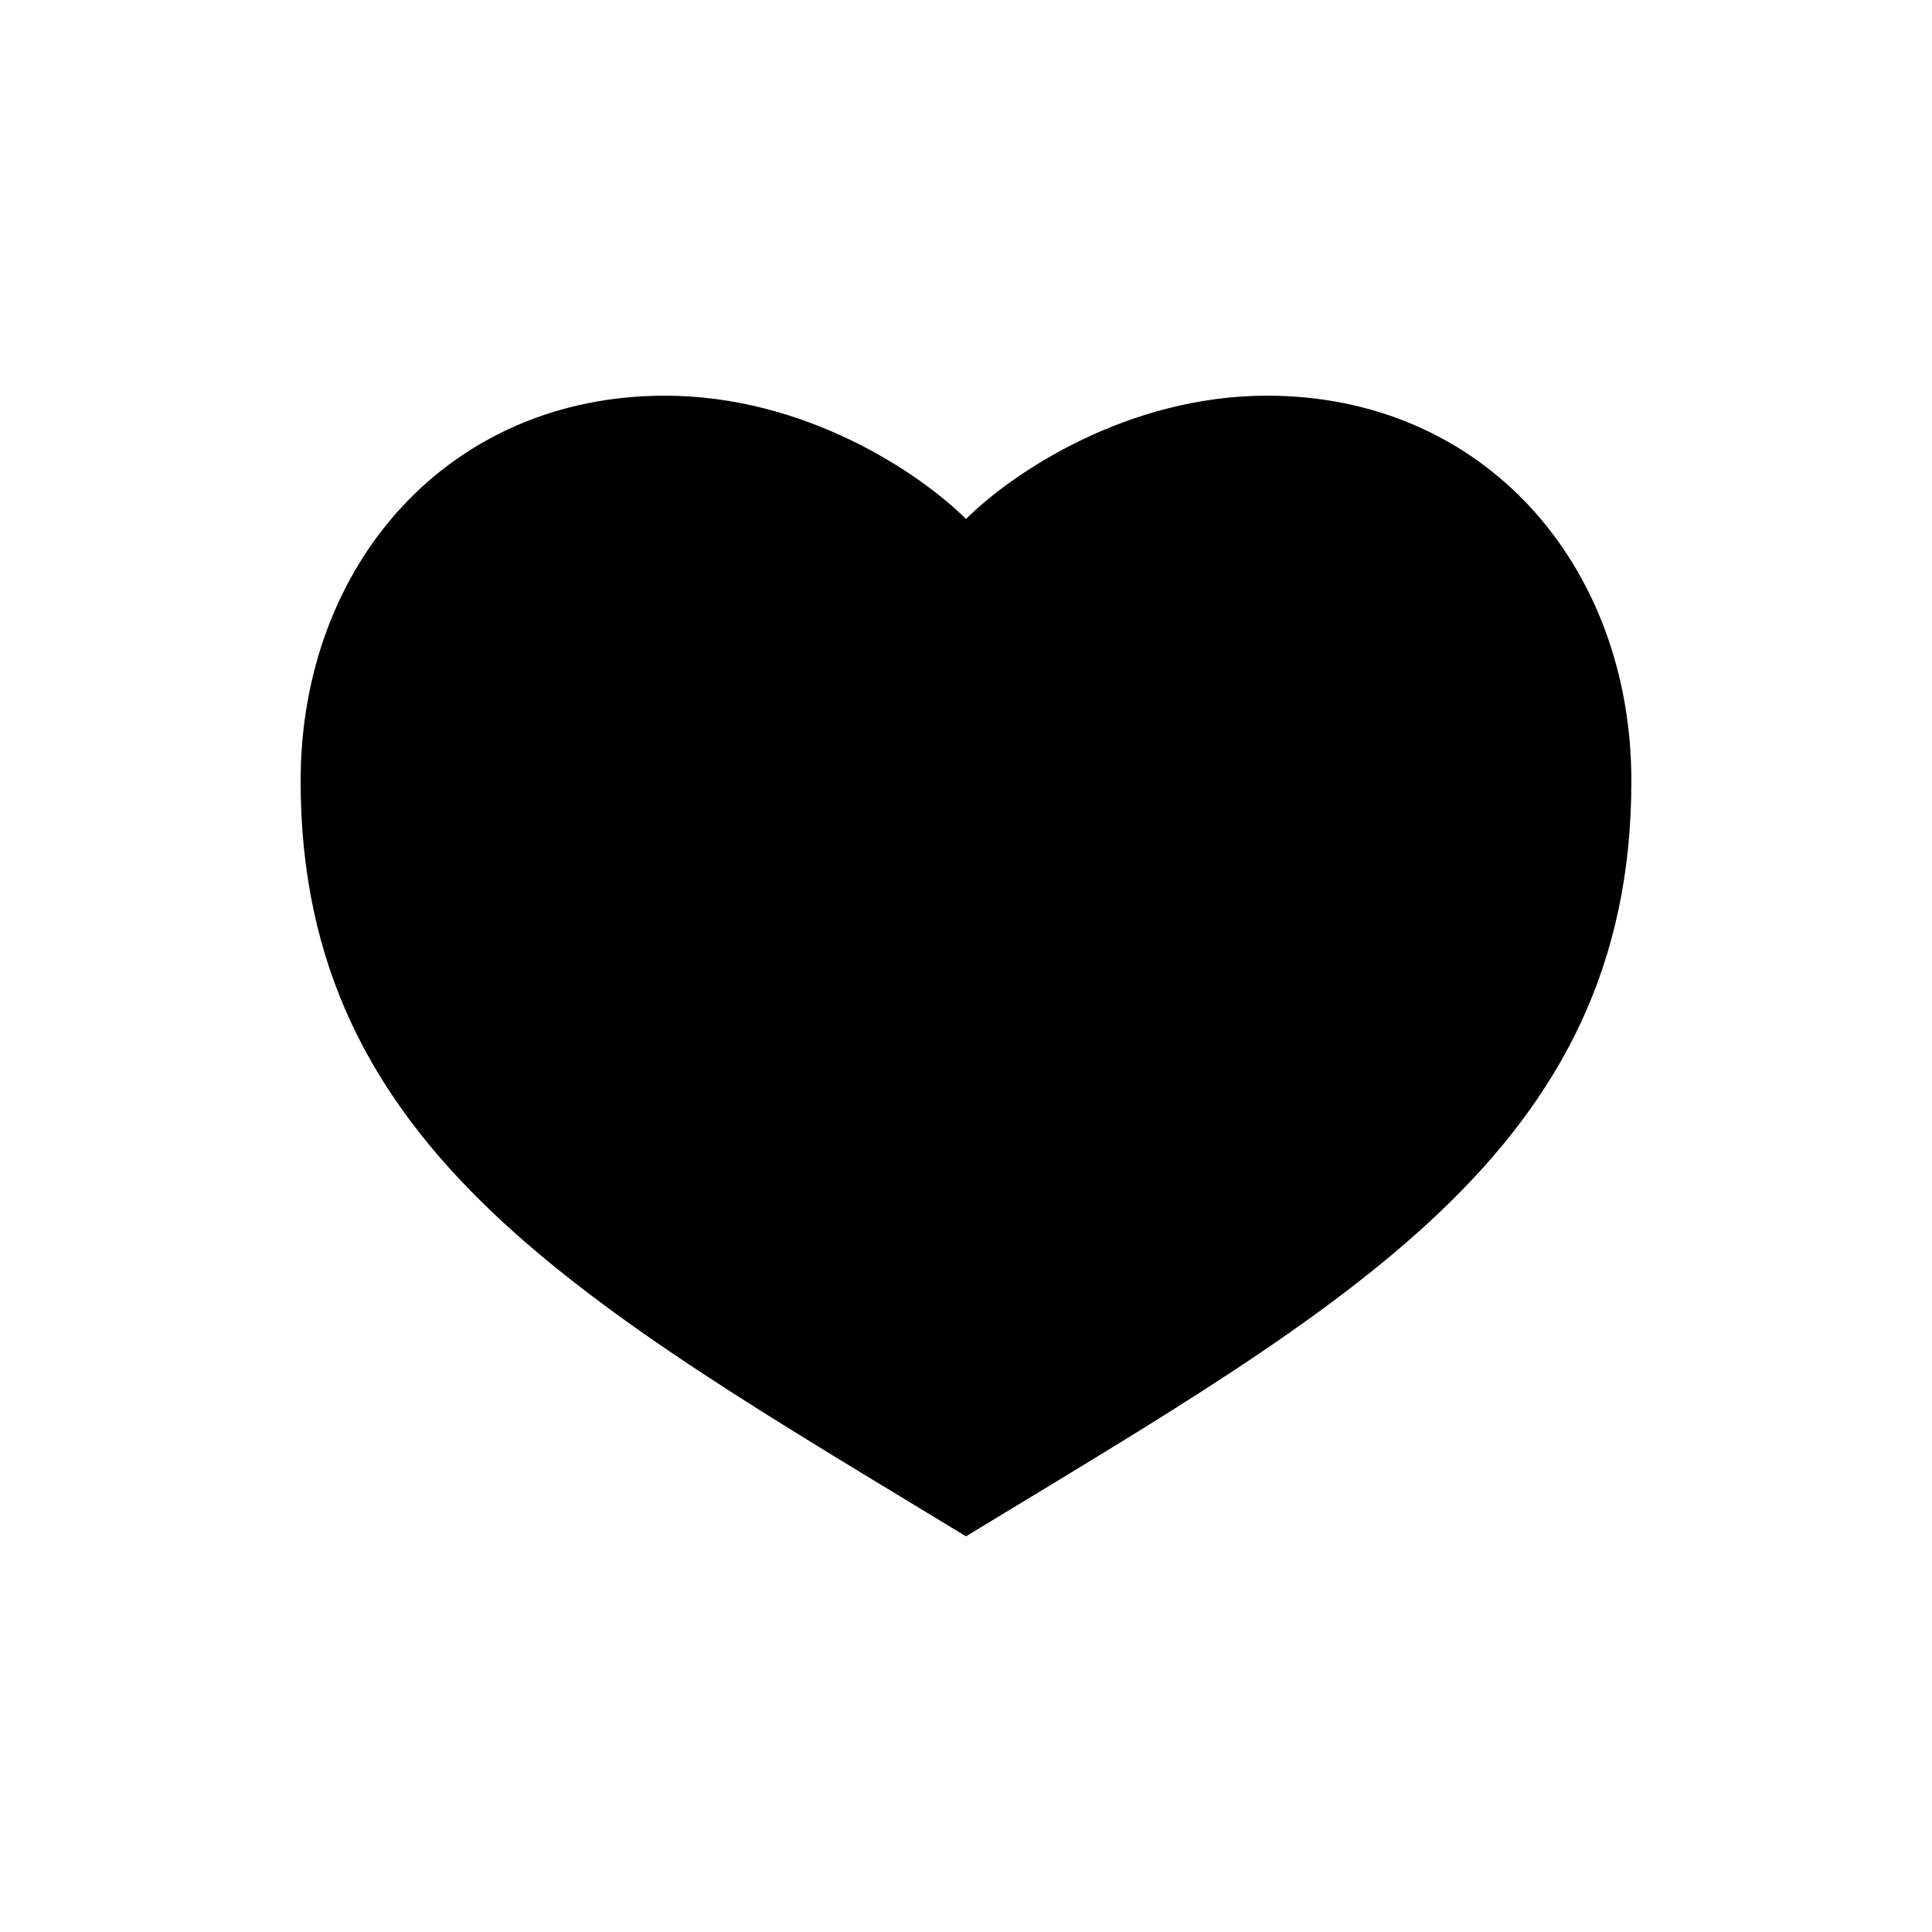 <?xml version="1.0" encoding="UTF-8"?>
<!-- The Best Svg Icon site in the world: iconSvg.co, Visit us! https://iconsvg.co -->
<svg fill="#000000" width="800px" height="800px" version="1.1" viewBox="144 144 512 512" xmlns="http://www.w3.org/2000/svg">
 <path d="m320.23 248.86c-57.531 0-96.562 44.934-96.562 102.12 0 98.039 75.57 138.89 176.33 200.16 100.76-61.273 176.33-102.12 176.33-200.16 0-57.188-39.031-102.12-96.562-102.12-37.031 0-67.469 20.426-79.77 32.68-12.301-12.254-42.738-32.68-79.77-32.68z"/>
</svg>